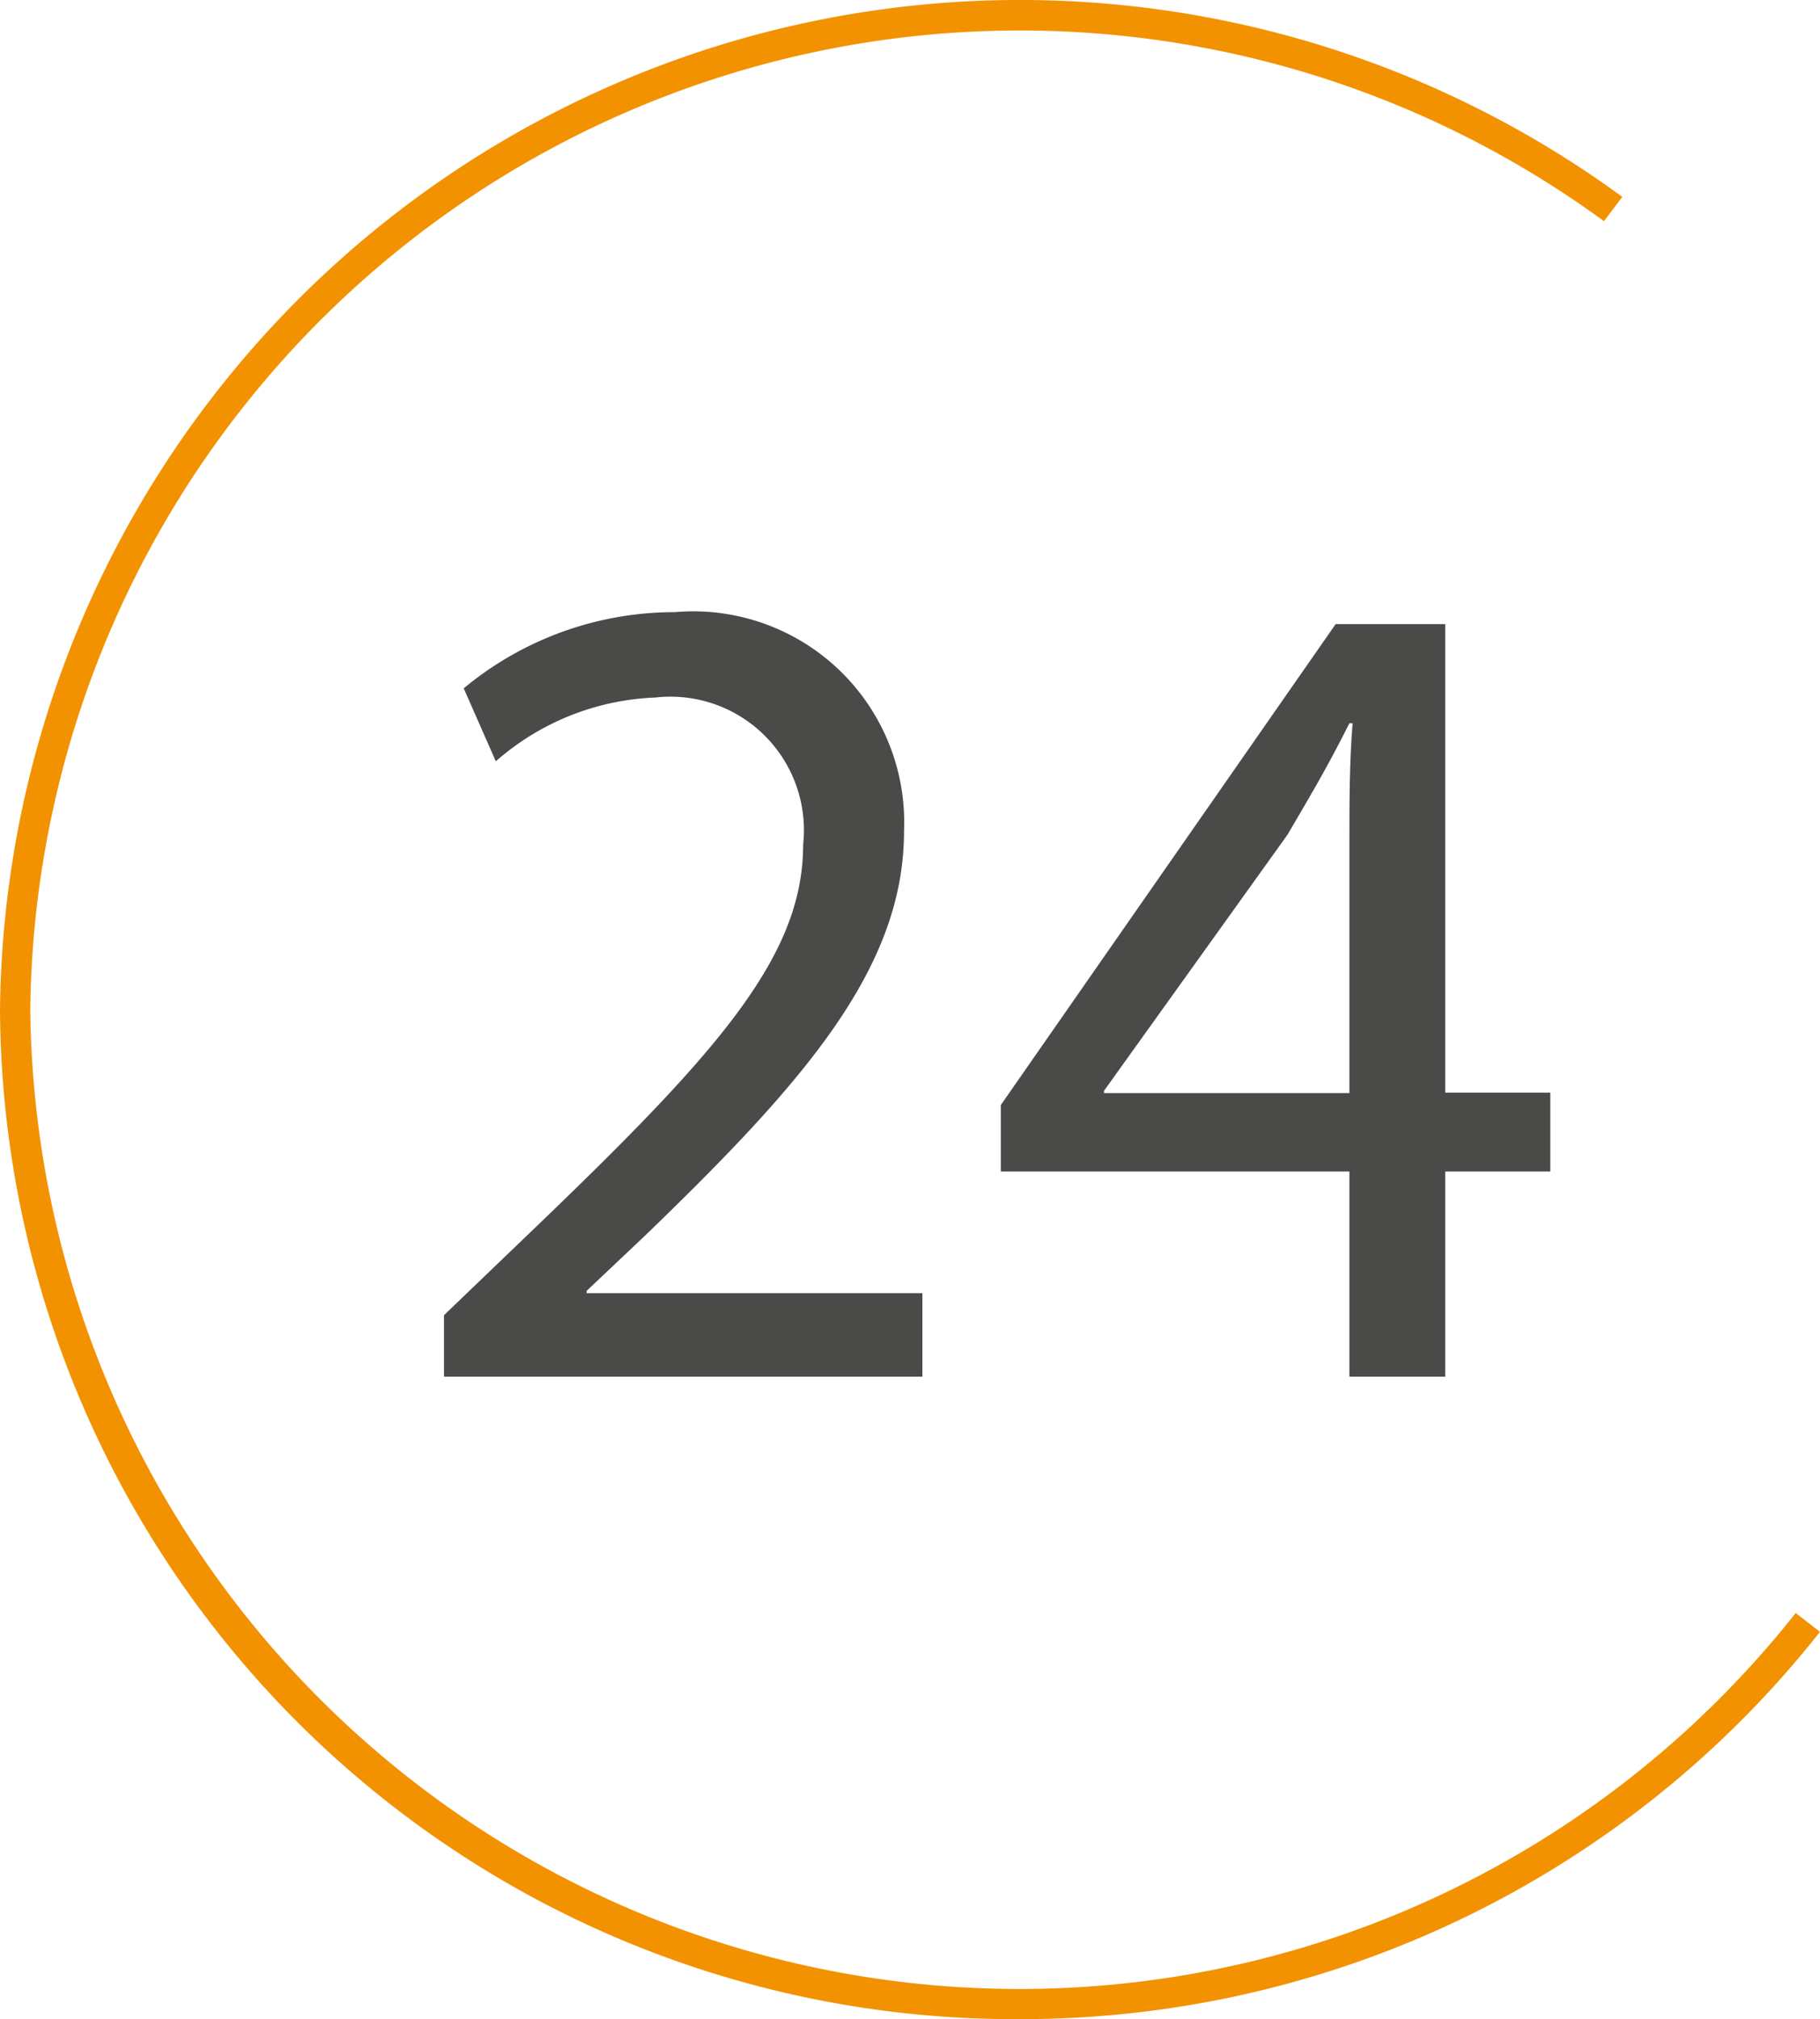 <svg xmlns="http://www.w3.org/2000/svg" viewBox="0 0 39.68 44"><defs><style>.cls-1{fill:#4a4a49;}.cls-2{fill:#f39200;}</style></defs><g id="Слой_2" data-name="Слой 2"><g id="Слой_1-2" data-name="Слой 1"><path class="cls-1" d="M9.68,30V28.66L11.41,27c4.18-4,6.1-6.11,6.1-8.59a2.91,2.91,0,0,0-3.22-3.21,5.59,5.59,0,0,0-3.48,1.39L10.11,15a7.19,7.19,0,0,1,4.6-1.66,4.6,4.6,0,0,1,5,4.77c0,3-2.19,5.48-5.64,8.81l-1.28,1.21v.05h7.32V30H9.68Z"/><path class="cls-1" d="M29.42,30V25.53h-7.6V24.08l7.3-10.48h2.39V23.81H33.8v1.72H31.51V30Zm0-6.21V18.33c0-.86,0-1.72.07-2.57h-.07c-.5,1-.9,1.66-1.35,2.43l-4,5.58v.05h5.35Z"/><path class="cls-2" d="M22.19,44A22.12,22.12,0,0,1,0,22,22.24,22.24,0,0,1,35.37,4.29l-.4.53A21.58,21.58,0,0,0,.66,22,21.57,21.57,0,0,0,39.15,35.15l.53.41A22.19,22.19,0,0,1,22.19,44"/></g></g></svg>